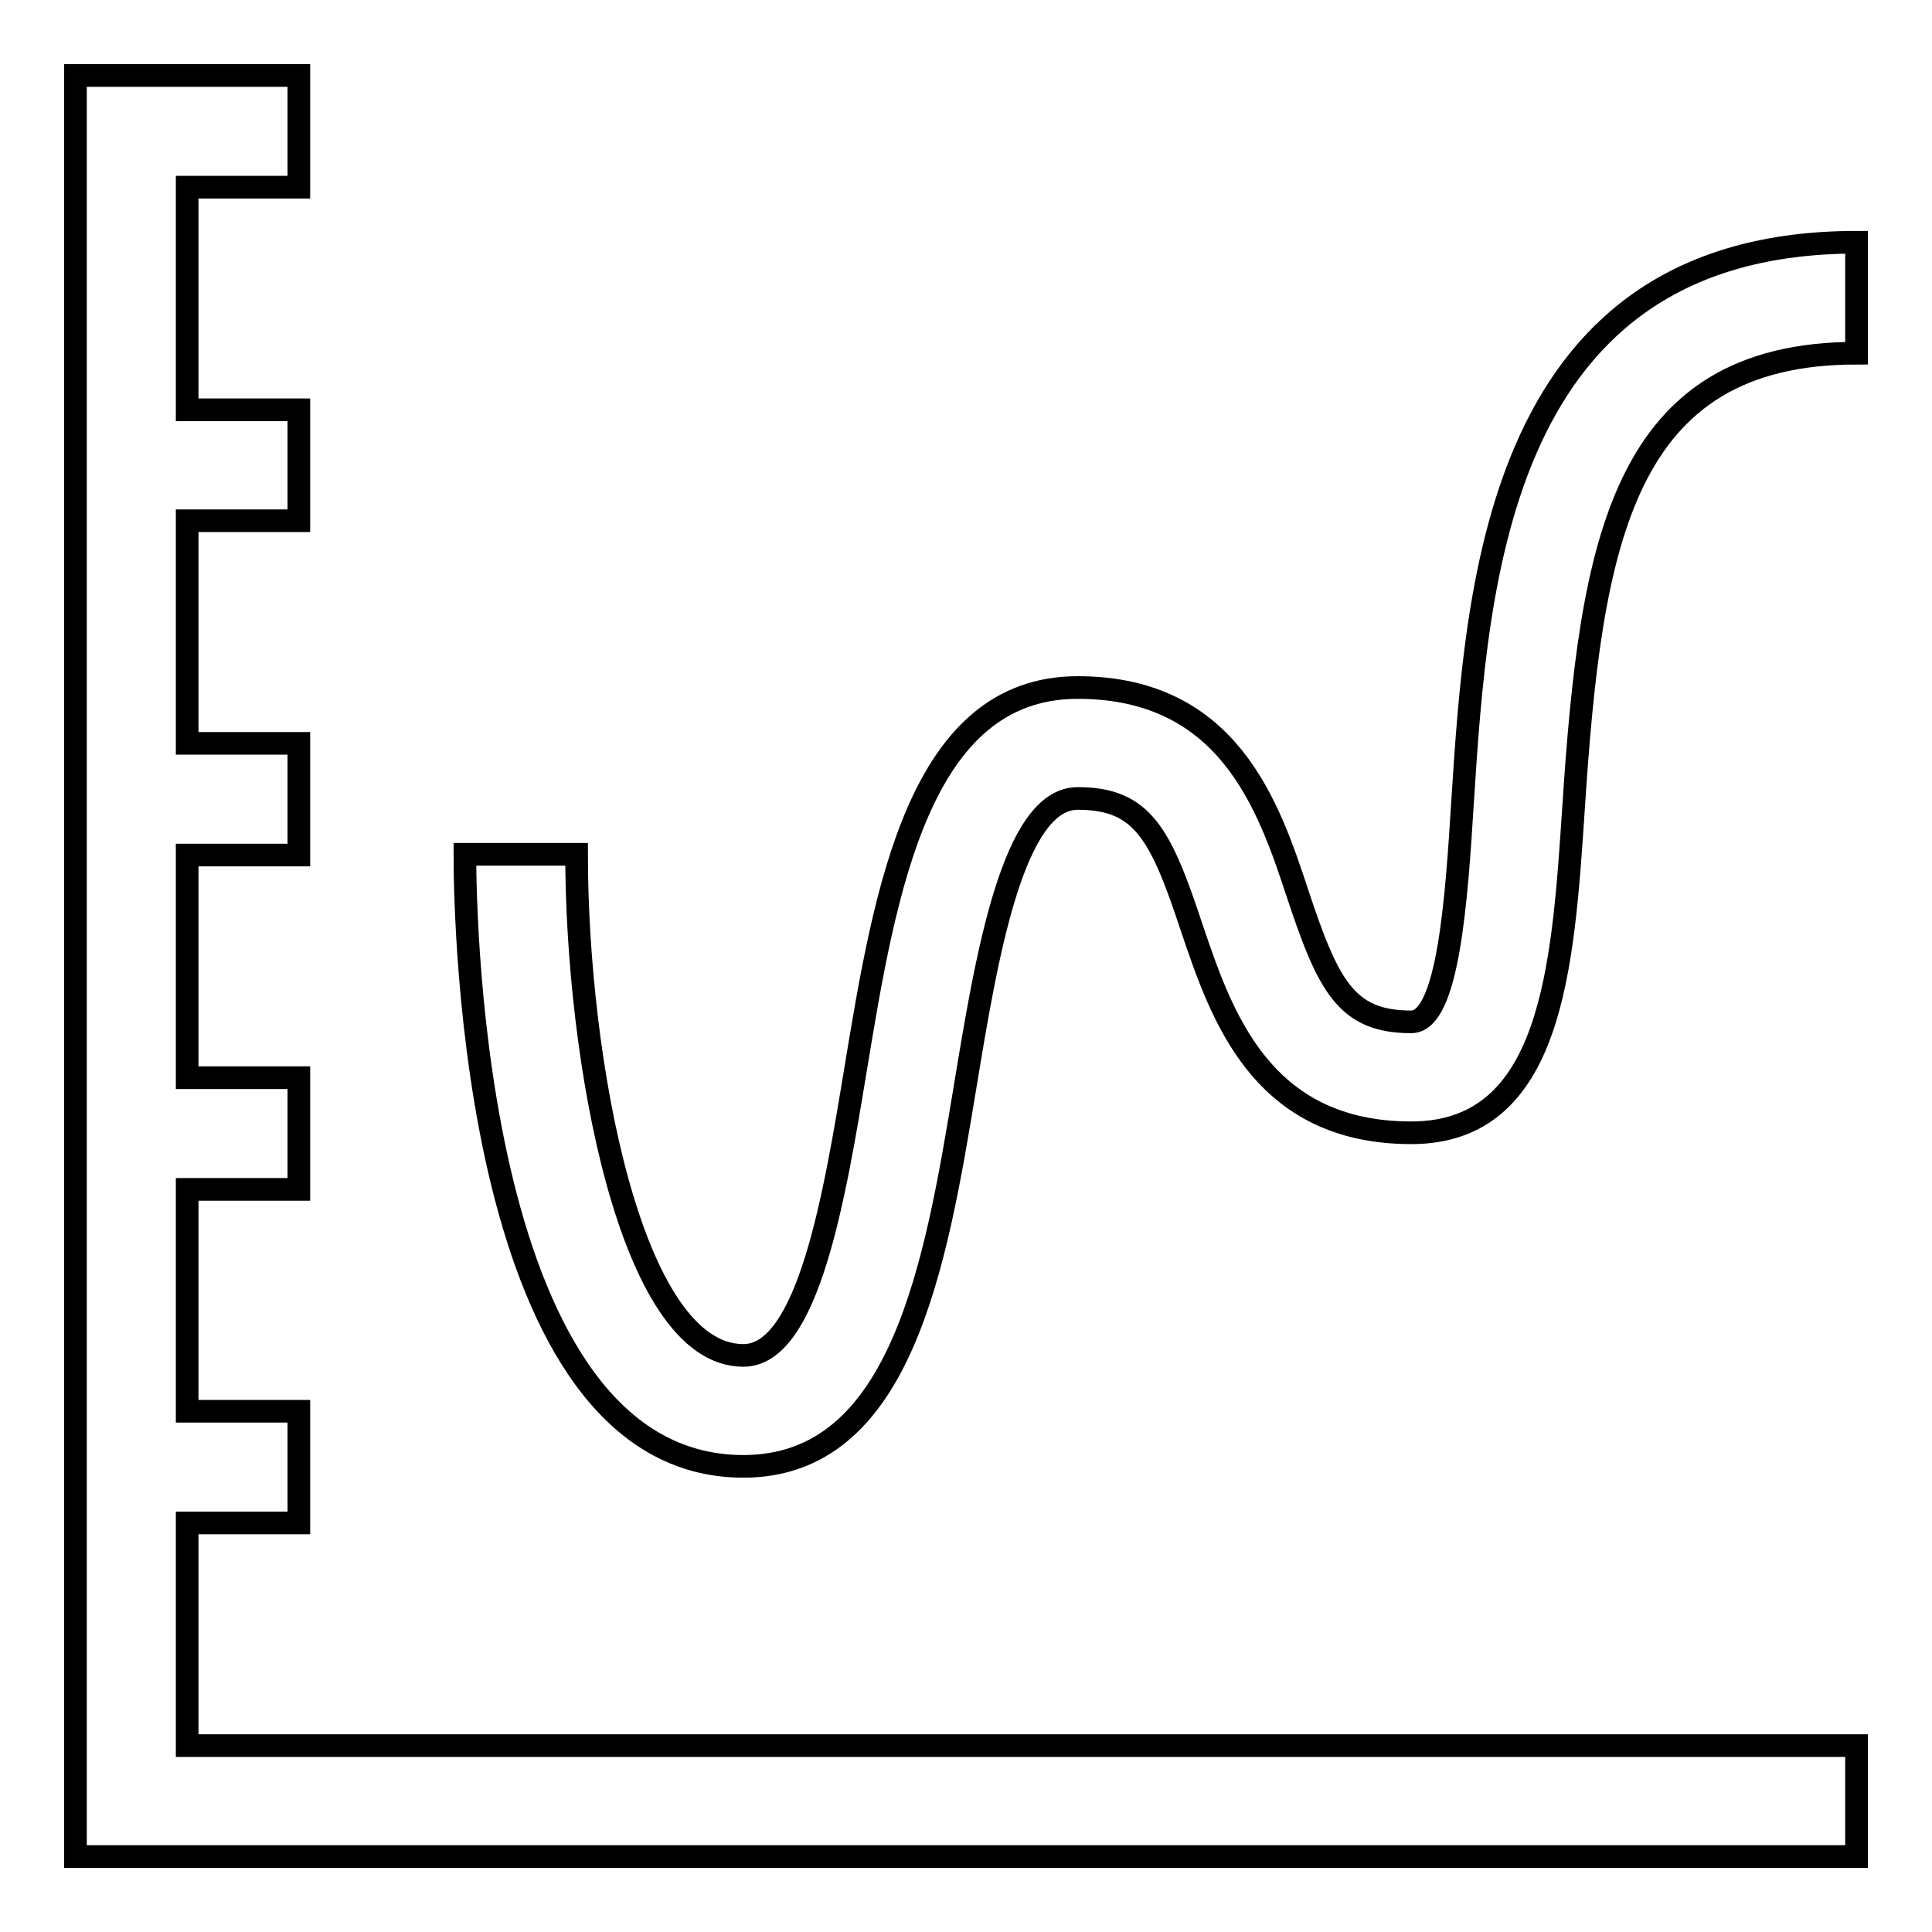 <?xml version="1.0" encoding="utf-8"?>
<!-- Svg Vector Icons : http://www.onlinewebfonts.com/icon -->
<!DOCTYPE svg PUBLIC "-//W3C//DTD SVG 1.1//EN" "http://www.w3.org/Graphics/SVG/1.1/DTD/svg11.dtd">
<svg version="1.1" xmlns="http://www.w3.org/2000/svg" xmlns:xlink="http://www.w3.org/1999/xlink" x="0px" y="0px" viewBox="0 0 256 256" enable-background="new 0 0 256 256" xml:space="preserve">
<g><g><g><path stroke-width="3" fill-opacity="0" stroke="#000000"  d="M24.8,231.3H246V246H10V10h14.8h14.8v14.8H24.8v29.5h14.8V69H24.8v29.5h14.8v14.8H24.8v29.5h14.8v14.8H24.8V187h14.8v14.8H24.8V231.3z M193.8,106.2c-0.8,13-1.9,29.2-6.8,29.2c-8.6,0-11-4.7-15.1-17.1c-3.8-11.5-9.1-27.2-29.1-27.2c-21,0-25.5,26.8-29.4,50.4c-2.8,17-6.3,38.1-14.9,38.1c-15.1,0-22.1-39.6-22.1-66.4H61.6c0,8.3,1,81.1,36.9,81.1c21,0,25.5-26.8,29.4-50.4c2.8-17,6.3-38.1,14.9-38.1c8.6,0,11,4.7,15.1,17.1c3.9,11.5,9.1,27.2,29.1,27.2c18.7,0,20.1-21.9,21.5-43c2.3-35.3,6.4-60.3,37.5-60.3V32.1C198.6,32.1,195.7,76.7,193.8,106.2z"/></g><g></g><g></g><g></g><g></g><g></g><g></g><g></g><g></g><g></g><g></g><g></g><g></g><g></g><g></g><g></g></g></g>
</svg>